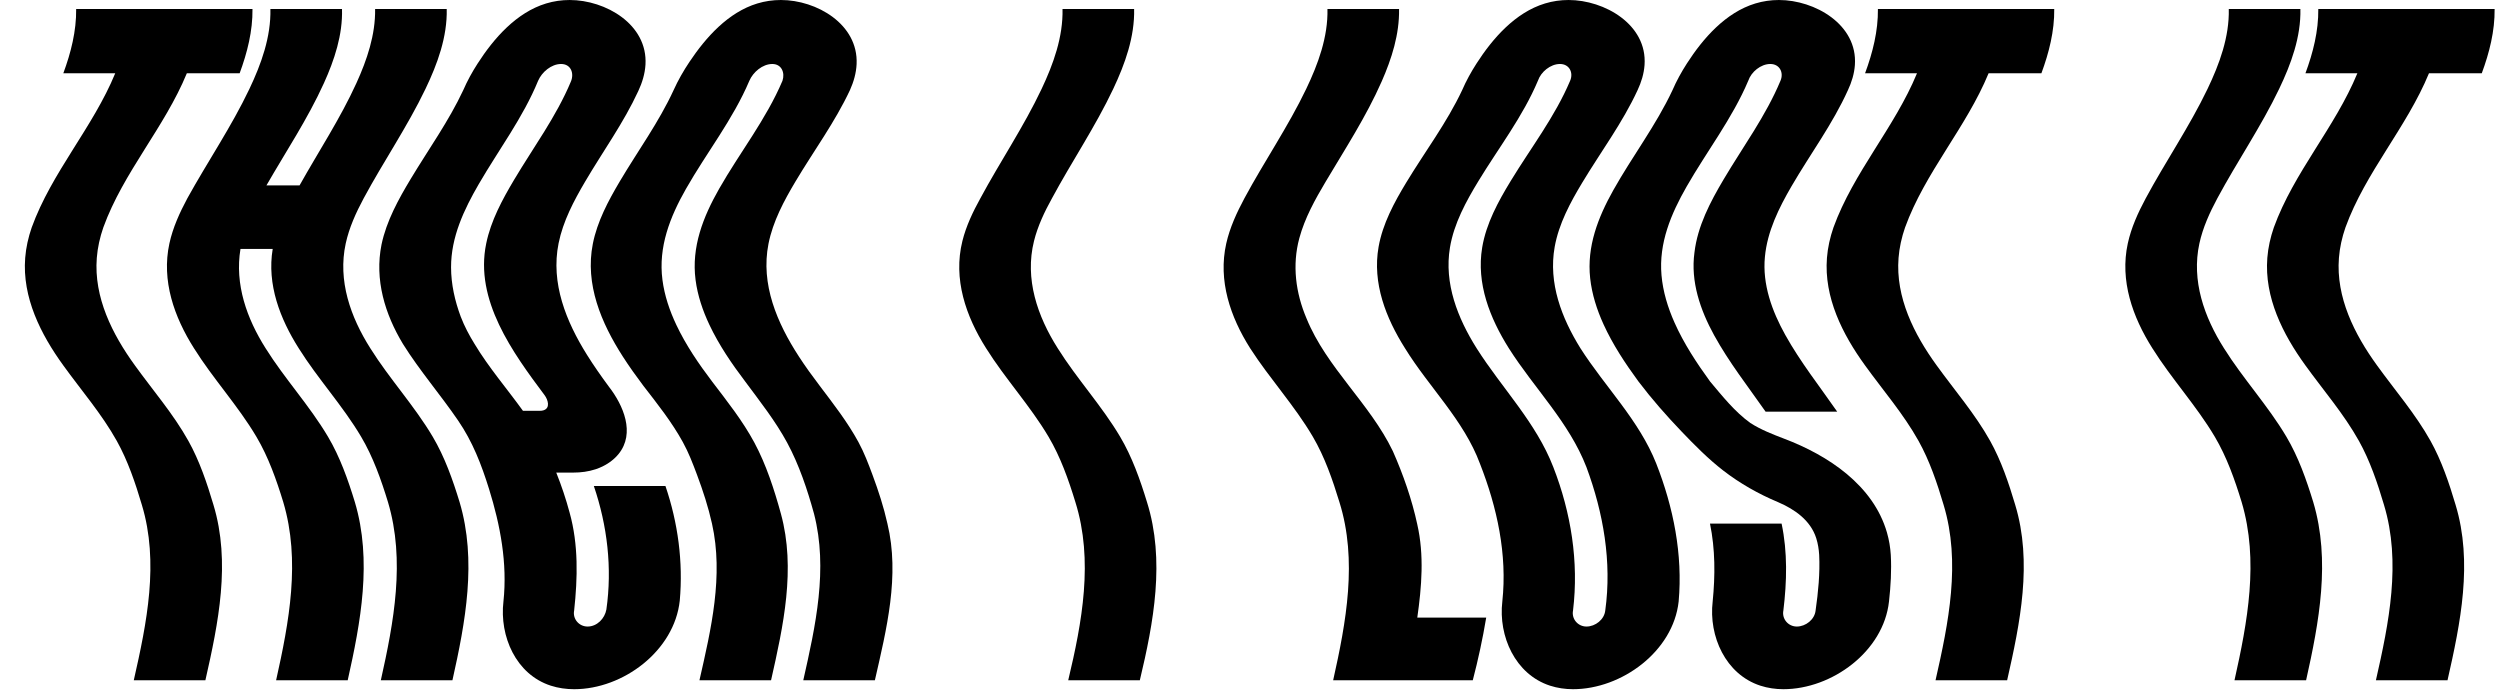 <?xml version="1.0" encoding="UTF-8" standalone="no"?><!DOCTYPE svg PUBLIC "-//W3C//DTD SVG 1.1//EN" "http://www.w3.org/Graphics/SVG/1.1/DTD/svg11.dtd"><svg width="100%" height="100%" viewBox="0 0 2188 604" version="1.1" xmlns="http://www.w3.org/2000/svg" xmlns:xlink="http://www.w3.org/1999/xlink" xml:space="preserve" xmlns:serif="http://www.serif.com/" style="fill-rule:evenodd;clip-rule:evenodd;stroke-linejoin:round;stroke-miterlimit:2;"><rect id="Artboard1" x="0" y="0" width="2187.5" height="603.184" style="fill:none;"/><g><g><g><path d="M118.01,319.723c-19.734,-27.222 -35.994,-59.465 -33.292,-94.008c0.711,-9.093 2.724,-18.016 5.705,-26.627c17.534,-48.361 53.552,-87.479 73.094,-134.938l46.218,-0c6.653,-17.981 11.478,-36.999 11.246,-56.288l-154.321,0c0.232,19.289 -4.593,38.307 -11.246,56.288l45.435,-0c-19.542,47.459 -55.561,86.577 -73.094,134.938c-2.981,8.611 -4.995,17.534 -5.706,26.627c-2.702,34.543 13.558,66.786 33.293,94.008c15.772,21.874 33.665,42.501 46.858,66.125c9.675,17.327 16.317,36.979 21.942,55.964c15.267,50.38 4.311,103.547 -7.05,153.538l62.668,0c11.362,-49.991 22.317,-103.158 7.051,-153.538c-5.626,-18.985 -12.267,-38.637 -21.943,-55.964c-13.193,-23.624 -31.085,-44.251 -46.858,-66.125Z" style="fill-rule:nonzero;"/><path d="M324.103,304.799c-17.33,-27.365 -28.606,-59.149 -21.53,-91.702c3.026,-13.917 9.011,-27.016 15.705,-39.517c17.375,-32.292 38.235,-62.675 54.107,-95.783c10.419,-21.731 19.161,-45.49 18.584,-69.935l-62.668,0c0.36,22.584 -7.124,44.596 -16.379,64.908c-14.174,31.107 -33.102,59.745 -49.765,89.516l-28.984,0c17.038,-29.639 36.149,-58.281 50.301,-89.486c9.211,-20.308 16.542,-42.374 15.843,-64.938l-62.669,0c0.577,24.433 -8.025,48.204 -18.373,69.97c-15.776,33.182 -36.586,63.634 -54.318,95.748c-6.694,12.501 -12.679,25.6 -15.705,39.517c-7.076,32.553 4.2,64.337 21.53,91.702c16.788,26.805 38.498,50.221 54.631,77.455c10.445,17.634 17.533,37.652 23.499,57.208c15.258,51.114 5.109,105.077 -6.267,155.888l62.669,0c11.376,-50.811 21.525,-104.774 6.267,-155.888c-5.967,-19.556 -13.054,-39.574 -23.5,-57.208c-16.132,-27.234 -37.843,-50.65 -54.63,-77.455c-16.396,-25.928 -27.152,-55.876 -21.988,-86.928l28.2,0c-5.171,31.096 6.412,61.057 22.772,86.928c16.787,26.805 38.498,50.221 54.63,77.455c10.446,17.634 17.534,37.652 23.5,57.208c15.258,51.114 5.109,105.077 -6.267,155.888l62.668,0c11.376,-50.811 21.525,-104.774 6.267,-155.888c-5.966,-19.556 -13.054,-39.574 -23.499,-57.208c-16.133,-27.234 -37.843,-50.65 -54.631,-77.455Z" style="fill-rule:nonzero;"/><path d="M519.737,425.362c11.807,34.684 16.161,71.744 10.967,108.103c-1.432,7.873 -8.155,14.884 -16.451,14.884c-7.502,-0 -13.236,-6.673 -11.75,-14.101c3.069,-28.39 3.794,-57.627 -3.917,-85.385c-3.193,-11.976 -7.148,-23.745 -11.75,-35.251l14.883,-0c6.623,-0 13.285,-0.847 19.587,-2.93c4.154,-1.374 8.137,-3.29 11.748,-5.765c3.103,-2.126 5.954,-4.641 8.323,-7.568c14.798,-18.278 4.119,-42.718 -8.464,-58.917c-6.705,-9.075 -13.201,-18.318 -19.181,-27.89c-18.217,-29.153 -31.885,-62.662 -24.856,-97.595c3.9,-19.38 13.396,-37.258 23.327,-54.15c15.479,-26.333 33.602,-51.296 46.435,-79.118c3.408,-7.247 5.809,-15.058 6.289,-23.084c2.111,-35.282 -34.96,-56.595 -66.341,-56.595c-6.986,0 -13.969,1.006 -20.655,3.039c-25.975,7.898 -45.724,30.503 -59.885,52.521c-4.777,7.427 -9.066,15.193 -12.575,23.3c-12.764,27.289 -30.473,51.879 -45.953,77.623c-10.775,17.919 -21.241,36.859 -25.601,57.502c-6.201,30.759 2.919,60.848 18.782,87.085c14.577,23.307 32.652,44.162 48.148,66.832c12.77,18.597 20.49,38.625 27.162,60.035c9.908,31.798 16.167,65.121 12.609,98.478c-3.575,30.385 10.887,63.805 41.449,73.677c6.587,2.128 13.522,3.092 20.436,3.092c42.81,-0 87.722,-33.557 92.436,-77.553c3.012,-33.892 -1.568,-68.102 -12.534,-100.269l-62.668,-0Zm-62.046,-65.819c-14.066,-19.502 -29.902,-37.824 -42.324,-58.473c-4.707,-7.601 -8.913,-15.55 -12.122,-23.906c-5.155,-13.812 -8.44,-28.388 -8.472,-43.184c-0.057,-26.483 11.275,-50.506 24.309,-72.954c17.386,-29.943 38.67,-58.128 51.888,-90.345c3.265,-7.565 11.524,-14.675 20.092,-14.675c8.715,0 11.657,8.304 8.539,15.492c-12.772,30.548 -32.733,57.443 -49.588,85.753c-10.386,17.445 -20.391,35.886 -24.49,55.955c-10.283,49.454 23.261,95.454 51.172,132.742c2.886,3.919 5.245,11.331 -1.175,13.211c-0.954,0.28 -1.954,0.384 -2.945,0.384l-14.884,-0Z" style="fill-rule:nonzero;"/><path d="M717.44,337.682c-6.387,-8.376 -12.569,-16.919 -18.308,-25.755c-18.968,-29.204 -33.576,-63.113 -26.552,-98.577c3.884,-19.611 13.593,-37.664 23.731,-54.678c15.836,-26.574 34.412,-51.707 47.569,-79.812c3.244,-7.189 5.475,-14.919 5.83,-22.829c1.565,-34.922 -35.072,-56.031 -66.252,-56.031c-6.987,0 -13.972,1.007 -20.659,3.039c-25.523,7.755 -44.993,29.616 -59.316,51.026c-5.273,7.882 -10.021,16.147 -13.924,24.795c-12.933,28.135 -31.373,53.297 -47.096,79.856c-10.081,17.029 -19.736,35.077 -23.612,54.67c-7.007,35.412 7.383,69.271 26.175,98.541c5.669,8.831 11.78,17.374 18.093,25.755c12.251,15.798 24.806,31.624 34.484,49.183c5.08,9.215 8.815,18.981 12.489,28.816c5.196,13.911 9.823,28.074 13.048,42.582c10.243,45.702 -0.783,92.433 -10.967,137.087l62.668,0c10.71,-47.429 21.806,-97.603 8.617,-145.704c-5.792,-21.099 -12.884,-43.017 -23.229,-62.279c-10.263,-19.108 -23.881,-36.224 -36.976,-53.434c-11.801,-15.563 -22.923,-31.853 -31.3,-49.547c-5.909,-12.48 -10.395,-25.728 -12.176,-39.46c-3.734,-28.786 6.589,-55.022 20.61,-79.667c18.043,-31.714 41.163,-60.81 55.455,-94.578c3.265,-7.565 11.524,-14.675 20.092,-14.675c8.164,0 11.236,7.692 8.892,14.675c-14.292,33.768 -37.412,62.864 -55.455,94.578c-14.02,24.645 -24.344,50.881 -20.61,79.667c1.781,13.732 6.267,26.98 12.176,39.46c8.378,17.694 19.499,33.984 31.3,49.547c12.851,17.356 26.397,34.475 36.701,53.524c10.385,19.199 17.719,41.113 23.504,62.189c12.452,48.251 1.314,98.255 -9.4,145.704l62.668,0c10.175,-44.615 21.981,-91.458 10.967,-137.087c-3.218,-14.48 -7.838,-28.612 -12.996,-42.505c-3.646,-9.819 -7.334,-19.579 -12.345,-28.802c-9.529,-17.539 -21.895,-33.394 -33.896,-49.274Z" style="fill-rule:nonzero;"/><path d="M925.72,304.799c-17.754,-28.034 -29.028,-60.65 -20.759,-93.842c3.28,-13.164 9.176,-25.551 15.717,-37.377c17.34,-32.228 37.98,-62.674 53.636,-95.808c10.283,-21.764 18.848,-45.508 18.272,-69.91l-62.668,0c0.575,24.402 -7.989,48.146 -18.272,69.91c-15.656,33.134 -36.296,63.58 -53.636,95.808c-6.542,11.826 -12.437,24.213 -15.717,37.377c-8.27,33.192 3.005,65.808 20.759,93.842c16.787,26.805 38.498,50.221 54.63,77.455c10.446,17.634 17.533,37.652 23.5,57.208c15.987,51.007 5.839,105.196 -6.267,155.888l62.668,0c12.106,-50.692 22.254,-104.881 6.267,-155.888c-5.966,-19.556 -13.054,-39.574 -23.499,-57.208c-16.133,-27.234 -37.844,-50.65 -54.631,-77.455Z" style="fill-rule:nonzero;"/><path d="M1240.42,459.046c-4.668,-21.788 -12.385,-43.855 -21.409,-64.21c-20.127,-41.807 -57.952,-72.987 -75.56,-116.174c-9.479,-22.325 -12.681,-46.543 -6.279,-70.204c4.761,-17.596 13.764,-33.841 23.028,-49.411c17.074,-28.74 35.478,-56.981 49,-87.646c8.799,-19.954 15.67,-41.506 15.256,-63.539l-62.668,0c0.576,24.445 -8.166,48.204 -18.584,69.935c-15.873,33.108 -36.733,63.491 -54.108,95.783c-6.702,12.517 -12.744,25.601 -15.875,39.512c-7.316,32.505 3.566,64.307 20.918,91.707c17.115,26.61 38.814,50.074 54.854,77.398c10.373,17.67 17.312,37.718 23.276,57.265c15.973,50.963 5.892,105.074 -5.484,155.888l122.203,0c4.721,-18.094 8.677,-36.389 11.751,-54.835l-60.319,0c3.847,-26.926 6.121,-54.692 0,-81.469Z" style="fill-rule:nonzero;"/><path d="M1383.2,304.799c-16.486,-26.544 -28.199,-57.03 -22.547,-88.701c3.615,-20.254 13.652,-38.825 24.143,-56.27c16.185,-26.91 35.242,-52.345 48.437,-80.968c3.239,-6.907 5.537,-14.334 6.076,-21.972c2.504,-35.458 -35.102,-56.888 -66.498,-56.888c-6.986,0 -13.97,1.006 -20.655,3.039c-25.976,7.898 -45.724,30.503 -59.886,52.521c-4.776,7.427 -9.066,15.193 -12.575,23.3c-13.454,28.58 -32.655,53.979 -48.949,80.913c-10.542,17.425 -20.621,36.007 -24.205,56.282c-5.613,31.751 6.402,62.282 23.121,88.744c21.052,34.177 51.401,62.829 65.596,100.979c15.011,38.277 24.002,79.402 19.584,120.637c-3.576,30.402 11.284,63.757 41.726,73.677c6.495,2.116 13.336,3.092 20.159,3.092c42.428,-0 87.662,-33.008 92.436,-76.769c3.678,-41.192 -4.57,-82.351 -19.584,-120.637c-15.006,-37.958 -44.682,-67.013 -66.379,-100.979Zm21.728,229.449c-0.796,7.961 -8.658,14.101 -16.45,14.101c-7.503,-0 -13.236,-6.673 -11.751,-14.101c5.137,-42.56 -1.752,-85.527 -17.234,-125.337c-15.189,-39.313 -44.918,-69.029 -67.162,-104.112c-16.548,-26.324 -28.607,-56.678 -23.316,-88.247c3.523,-21.024 14.057,-40.255 25.005,-58.253c17.592,-28.916 38.717,-56.256 51.958,-87.618c2.598,-7.739 10.951,-14.675 19.308,-14.675c8.185,0 11.97,7.544 8.893,14.675c-13.241,31.362 -34.366,58.702 -51.958,87.618c-10.949,17.998 -21.482,37.229 -25.006,58.253c-5.291,31.569 6.768,61.923 23.316,88.247c22.31,35.187 52.706,64.666 67.947,104.112c14.8,39.961 22.313,82.828 16.45,125.337Z" style="fill-rule:nonzero;"/><path d="M1561.61,383.994c-10.219,-3.921 -20.469,-7.873 -29.724,-13.805c-13.696,-9.905 -24.382,-23.436 -35.188,-36.256c-11.818,-16.271 -22.99,-33.245 -31.192,-51.664c-5.85,-13.136 -10.11,-27.08 -11.365,-41.451c-2.455,-28.104 8.352,-53.7 22.06,-77.649c17.694,-30.914 39.92,-59.529 53.87,-92.488c2.598,-7.739 10.95,-14.675 19.308,-14.675c8.185,0 11.97,7.544 8.892,14.675c-12.815,30.744 -32.866,57.832 -49.764,86.347c-11.687,19.723 -22.806,40.854 -25.52,63.943c-3.496,25.45 5.093,50.362 17.204,72.413c12.96,23.596 29.669,44.909 45.064,66.917l62.669,-0c-15.399,-22.178 -32.281,-43.516 -45.443,-67.159c-11.562,-20.77 -20.167,-44.182 -17.834,-68.308c2.072,-22.361 12.23,-42.823 23.37,-61.968c16.315,-28.038 35.92,-54.335 49.308,-84.006c3.24,-6.907 5.537,-14.334 6.076,-21.972c2.505,-35.458 -35.102,-56.888 -66.498,-56.888c-6.986,0 -13.969,1.006 -20.655,3.039c-25.976,7.898 -45.724,30.503 -59.885,52.521c-4.777,7.427 -9.066,15.193 -12.575,23.3c-14.414,30.778 -35.205,57.977 -51.791,87.537c-13.41,23.901 -23.325,49.333 -20.276,77.159c1.529,13.957 5.85,27.466 11.654,40.206c8.142,17.875 19.07,34.368 30.654,50.171c11.703,15.417 24.525,29.994 37.913,43.964c11.375,11.87 23.093,23.731 36.11,33.816c14.669,11.365 30.968,20.578 48.068,27.749c14.519,6.223 28.447,15.847 33.448,31.565c1.509,4.742 2.276,9.694 2.586,14.653c0.774,16.248 -0.838,32.501 -3.133,48.568c-0.796,7.961 -8.659,14.101 -16.451,14.101c-7.502,-0 -13.236,-6.673 -11.75,-14.101c3.056,-25.211 3.728,-51.021 -1.567,-75.985l-62.668,-0c4.633,22.394 4.617,45.476 2.35,68.152c-3.577,30.402 11.284,63.757 41.726,73.677c6.494,2.116 13.335,3.092 20.159,3.092c42.428,-0 87.662,-33.008 92.436,-76.769c1.501,-13.514 2.321,-27.144 1.566,-40.735c-0.401,-6.621 -1.511,-13.201 -3.346,-19.576c-11.943,-41.486 -51.572,-67.615 -89.866,-82.11Z" style="fill-rule:nonzero;"/><path d="M1694.9,319.723c-19.734,-27.222 -35.994,-59.465 -33.292,-94.008c0.711,-9.093 2.725,-18.016 5.705,-26.627c17.534,-48.361 53.552,-87.479 73.095,-134.938l46.218,-0c6.652,-17.981 11.478,-36.999 11.245,-56.288l-154.321,0c0.233,19.289 -4.593,38.307 -11.245,56.288l45.434,-0c-19.542,47.459 -55.56,86.577 -73.094,134.938c-2.981,8.611 -4.994,17.534 -5.706,26.627c-2.702,34.543 13.558,66.786 33.293,94.008c15.773,21.874 33.665,42.501 46.858,66.125c9.675,17.327 16.317,36.979 21.942,55.964c15.267,50.38 4.312,103.547 -7.05,153.538l62.669,0c11.361,-49.991 22.316,-103.158 7.05,-153.538c-5.625,-18.985 -12.267,-38.637 -21.943,-55.964c-13.193,-23.624 -31.085,-44.251 -46.858,-66.125Z" style="fill-rule:nonzero;"/><path d="M1946.43,304.799c-17.33,-27.365 -28.606,-59.149 -21.53,-91.702c3.025,-13.917 9.011,-27.016 15.705,-39.517c17.374,-32.292 38.234,-62.675 54.107,-95.783c10.418,-21.731 19.161,-45.49 18.584,-69.935l-62.668,0c0.576,24.445 -8.166,48.204 -18.585,69.935c-15.872,33.108 -36.732,63.491 -54.107,95.783c-6.693,12.501 -12.679,25.6 -15.704,39.517c-7.076,32.553 4.2,64.337 21.53,91.702c16.787,26.805 38.498,50.221 54.63,77.455c10.446,17.634 17.533,37.652 23.5,57.208c15.258,51.114 5.109,105.077 -6.267,155.888l62.668,0c11.376,-50.811 21.525,-104.774 6.267,-155.888c-5.966,-19.556 -13.054,-39.574 -23.499,-57.208c-16.133,-27.234 -37.844,-50.65 -54.631,-77.455Z" style="fill-rule:nonzero;"/><path d="M2080.32,319.723c-19.734,-27.222 -35.994,-59.465 -33.292,-94.008c0.711,-9.093 2.724,-18.016 5.705,-26.627c17.534,-48.361 53.552,-87.479 73.094,-134.938l46.218,-0c6.653,-17.981 11.478,-36.999 11.246,-56.288l-154.321,0c0.232,19.289 -4.593,38.307 -11.246,56.288l45.435,-0c-19.542,47.459 -55.561,86.577 -73.094,134.938c-2.981,8.611 -4.995,17.534 -5.706,26.627c-2.702,34.543 13.558,66.786 33.293,94.008c15.772,21.874 33.665,42.501 46.858,66.125c9.675,17.327 16.317,36.979 21.942,55.964c15.267,50.38 4.311,103.547 -7.05,153.538l62.668,0c11.362,-49.991 22.317,-103.158 7.051,-153.538c-5.626,-18.985 -12.268,-38.637 -21.943,-55.964c-13.193,-23.624 -31.085,-44.251 -46.858,-66.125Z" style="fill-rule:nonzero;"/></g></g></g></svg>